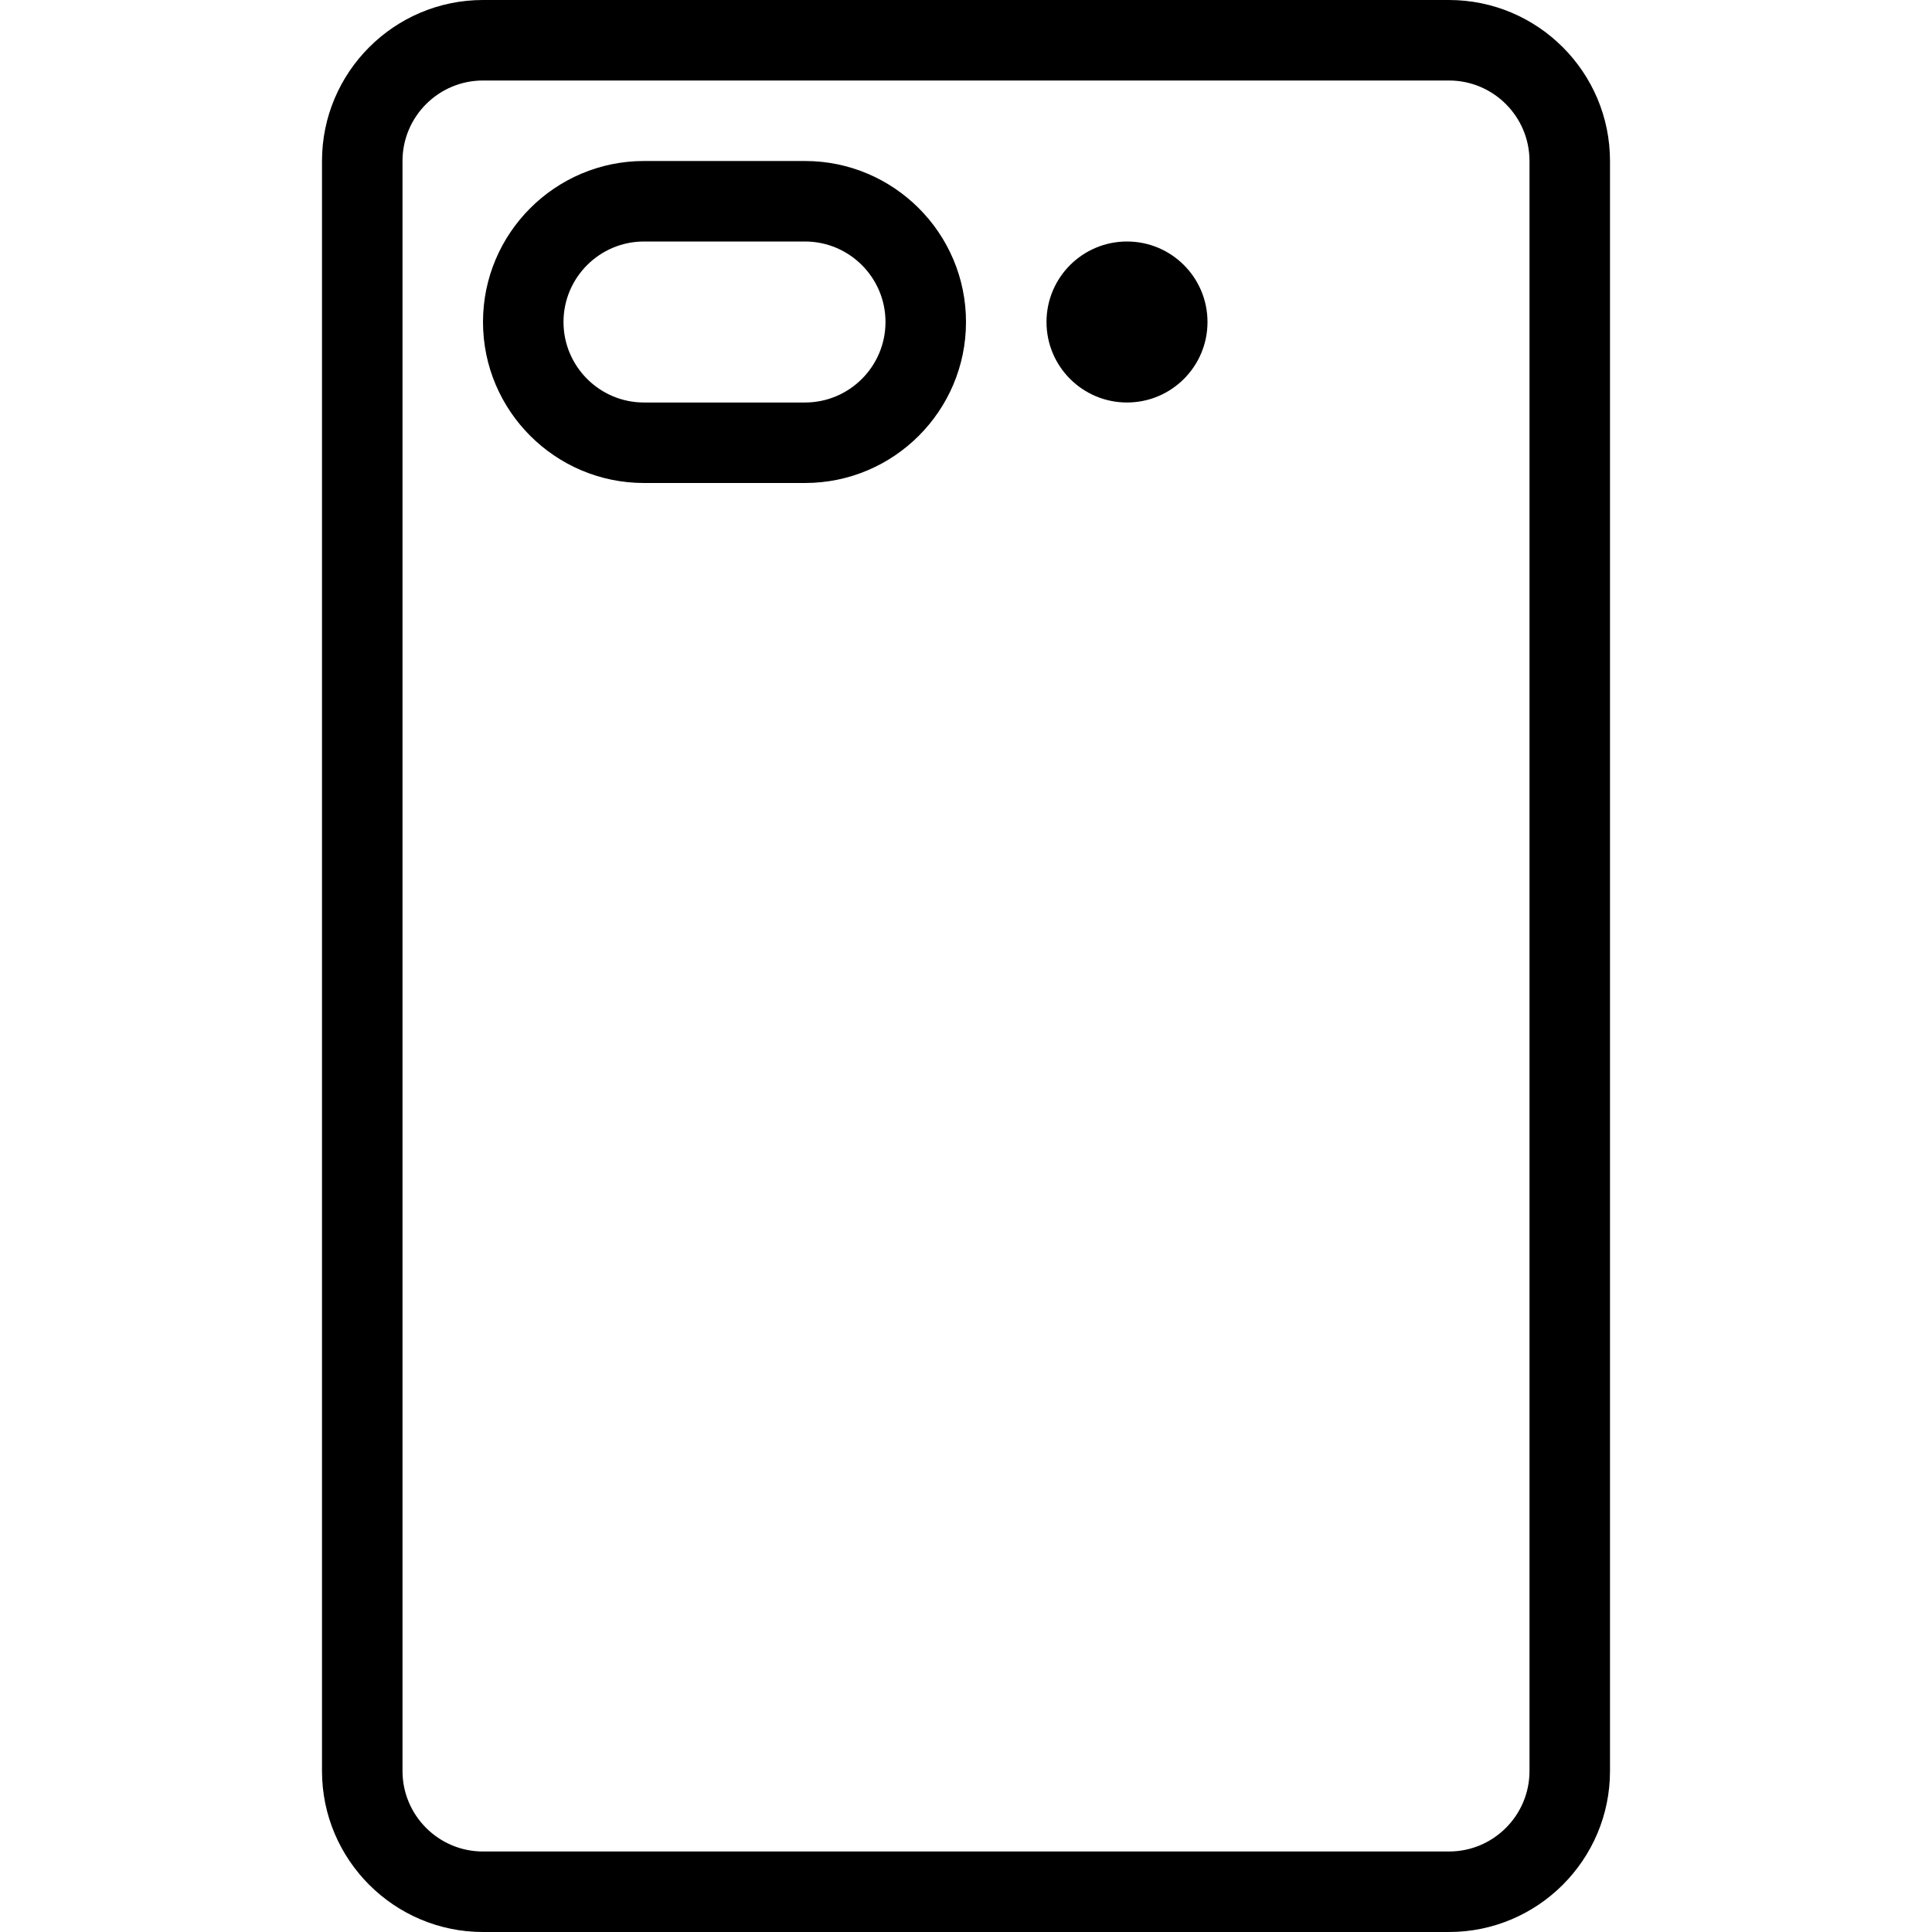<?xml version="1.0" encoding="iso-8859-1"?>
<!-- Generator: Adobe Illustrator 19.0.0, SVG Export Plug-In . SVG Version: 6.00 Build 0)  -->
<svg version="1.1" id="Layer_1" xmlns="http://www.w3.org/2000/svg" xmlns:xlink="http://www.w3.org/1999/xlink" x="0px" y="0px"
	 viewBox="0 0 512 512" style="enable-background:new 0 0 512 512;" xml:space="preserve">
<g>
	<g>
		<g>
			<path d="M384,0H128c-23.521,0-42.667,19.135-42.667,42.667v426.667C85.333,492.865,104.479,512,128,512h256
				c23.521,0,42.667-19.135,42.667-42.667V42.667C426.667,19.135,407.521,0,384,0z M405.333,469.333
				c0,11.76-9.563,21.333-21.333,21.333H128c-11.771,0-21.333-9.573-21.333-21.333V42.667c0-11.76,9.563-21.333,21.333-21.333h256
				c11.771,0,21.333,9.573,21.333,21.333V469.333z"/>
			<path d="M213.333,42.667h-42.667C147.146,42.667,128,61.802,128,85.333S147.146,128,170.667,128h42.667
				C236.854,128,256,108.865,256,85.333S236.854,42.667,213.333,42.667z M213.333,106.667h-42.667
				c-11.771,0-21.333-9.573-21.333-21.333c0-11.76,9.563-21.333,21.333-21.333h42.667c11.771,0,21.333,9.573,21.333,21.333
				C234.667,97.094,225.104,106.667,213.333,106.667z"/>
			<circle cx="298.667" cy="85.333" r="21.333"/>
		</g>
	</g>
</g>
<g>
</g>
<g>
</g>
<g>
</g>
<g>
</g>
<g>
</g>
<g>
</g>
<g>
</g>
<g>
</g>
<g>
</g>
<g>
</g>
<g>
</g>
<g>
</g>
<g>
</g>
<g>
</g>
<g>
</g>
</svg>
